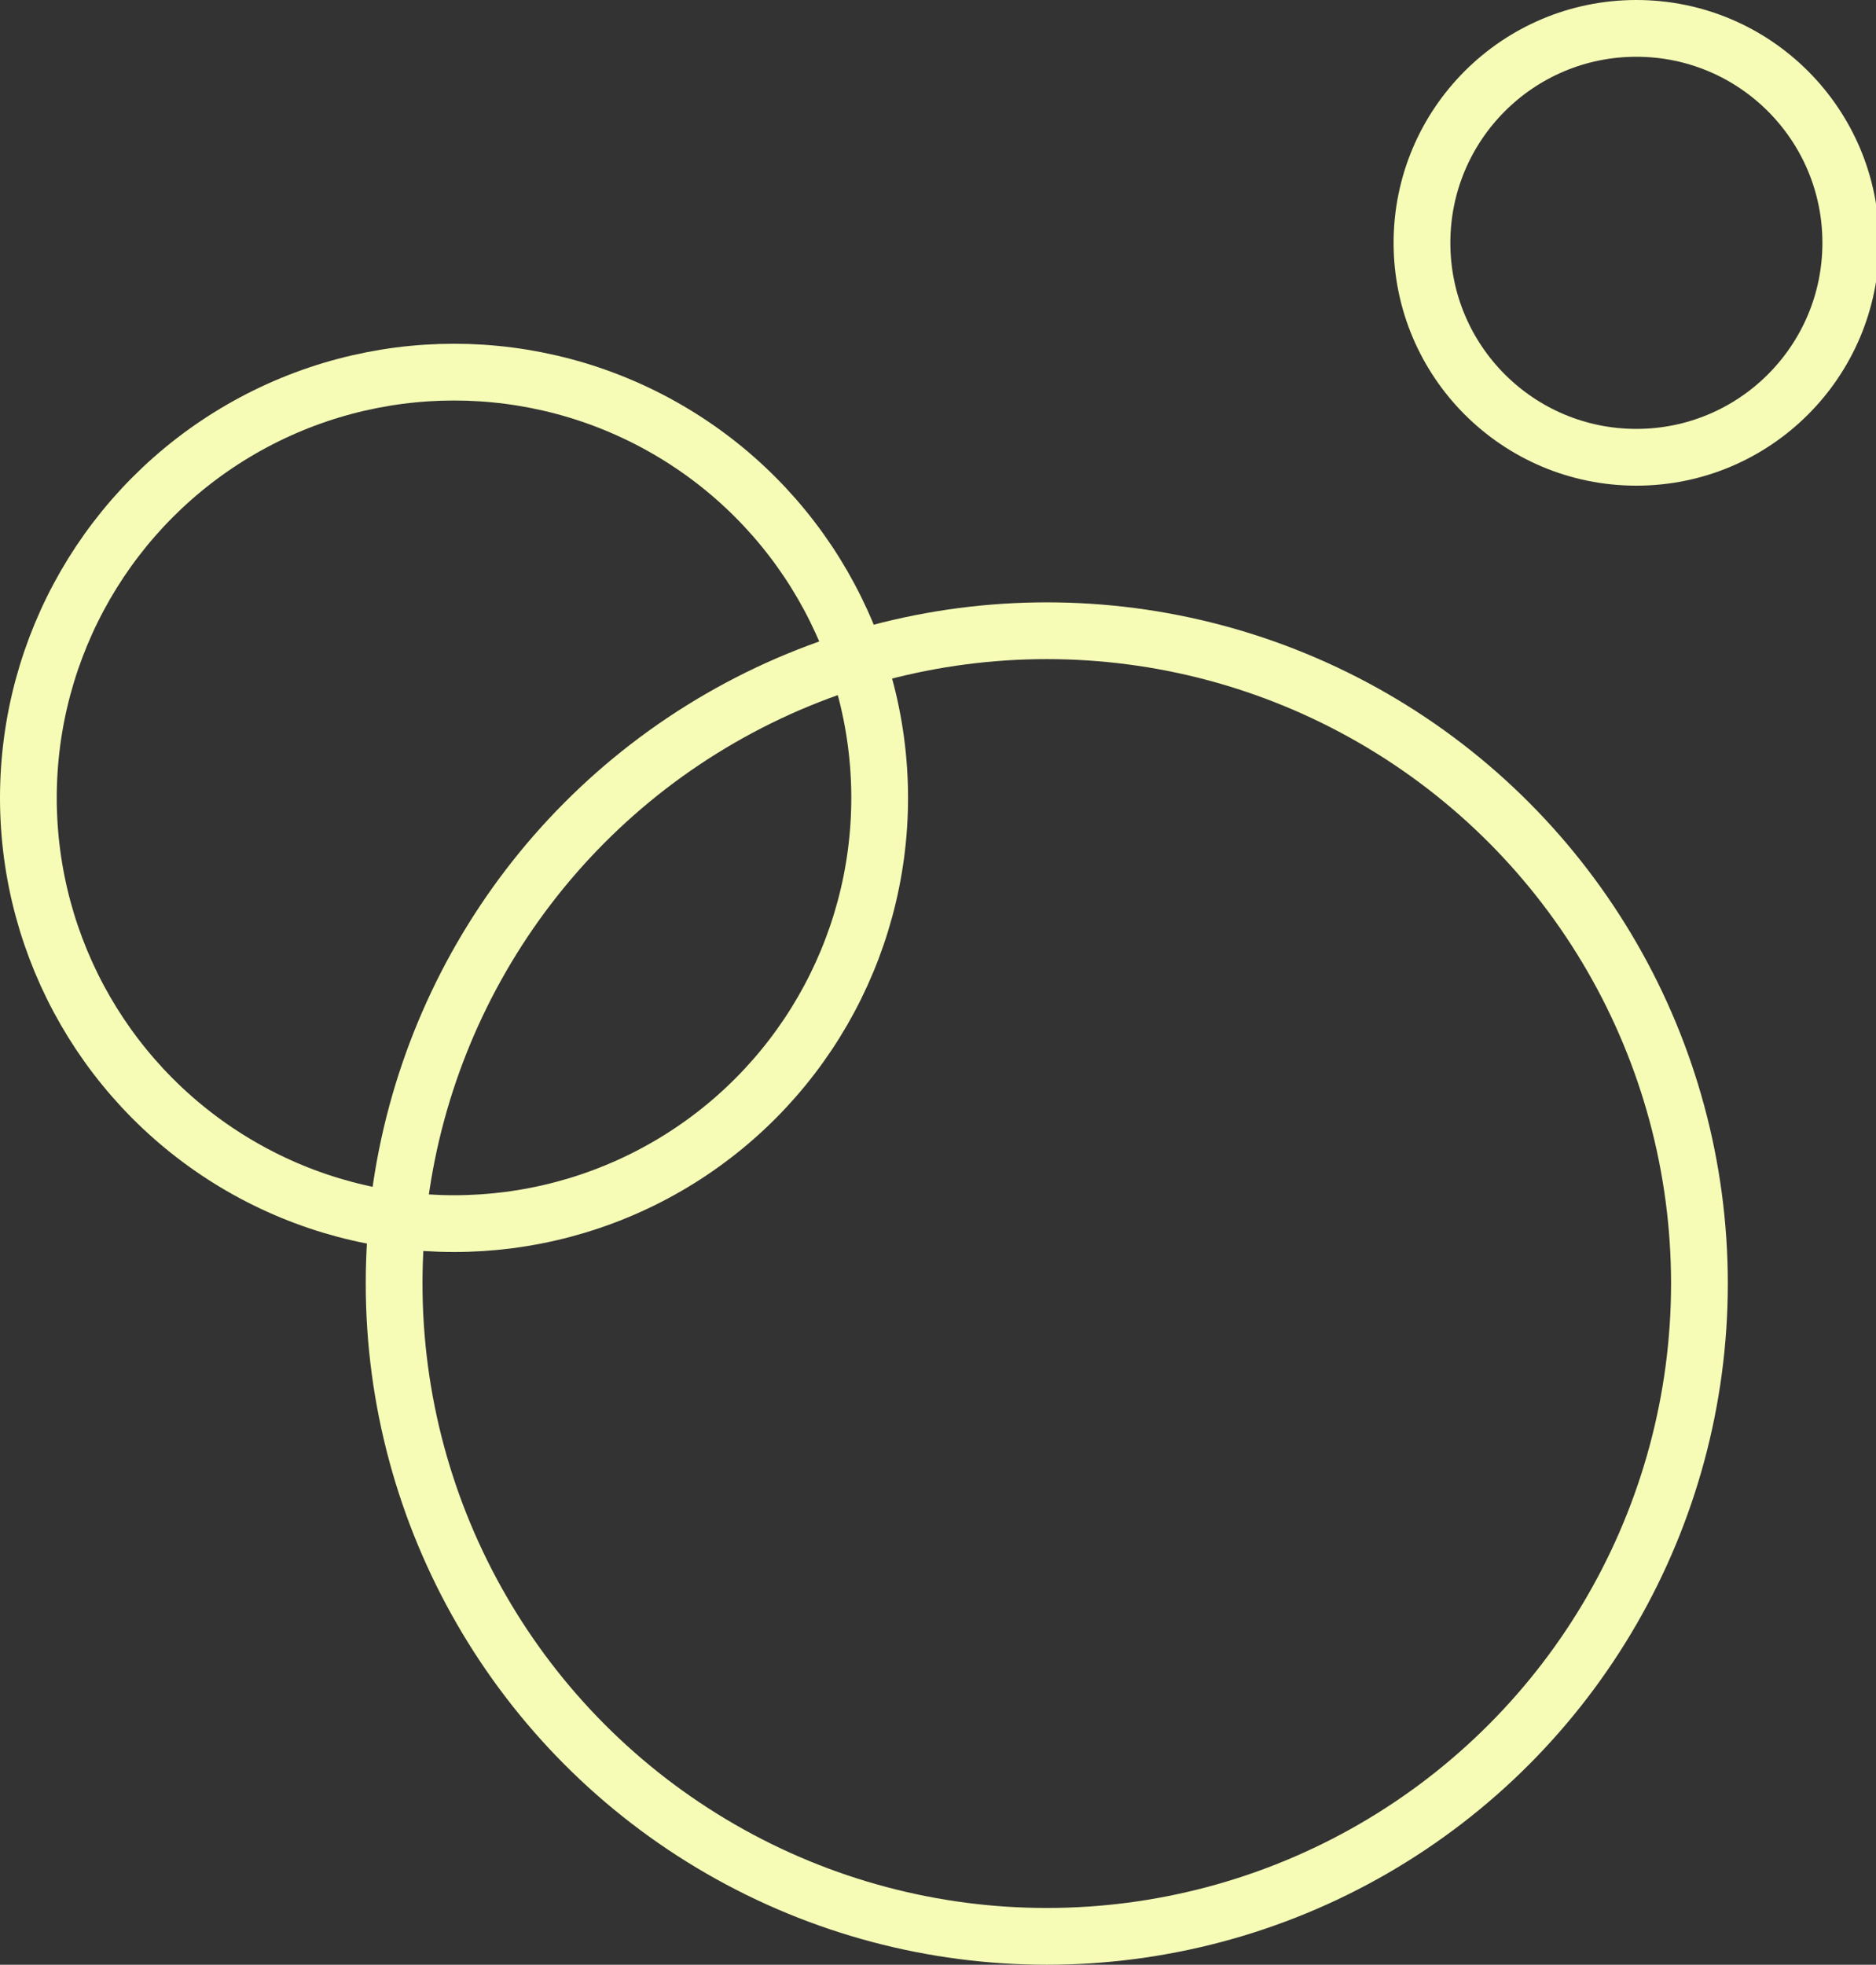 <?xml version="1.0" encoding="utf-8"?>
<!-- Generator: Adobe Illustrator 26.1.0, SVG Export Plug-In . SVG Version: 6.00 Build 0)  -->
<svg version="1.1" id="Capa_1" xmlns="http://www.w3.org/2000/svg" xmlns:xlink="http://www.w3.org/1999/xlink" x="0px" y="0px"
	 viewBox="0 0 59.5 62.3" style="enable-background:new 0 0 59.5 62.3;" xml:space="preserve">
<rect x="0" y="0" width="59.5" height="62.3" fill="#333333" stroke="none"/>
<style type="text/css">
	.st0{fill:none;stroke:#F6FCB6;stroke-width:1.8;stroke-miterlimit:10;}
</style>
<circle class="st0" cx="33.2" cy="40.7" r="20.7"/>
<circle class="st0" cx="14.4" cy="25.3" r="13.5"/>
<circle class="st0" cx="51.9" cy="7.7" r="6.8"/>
</svg>
